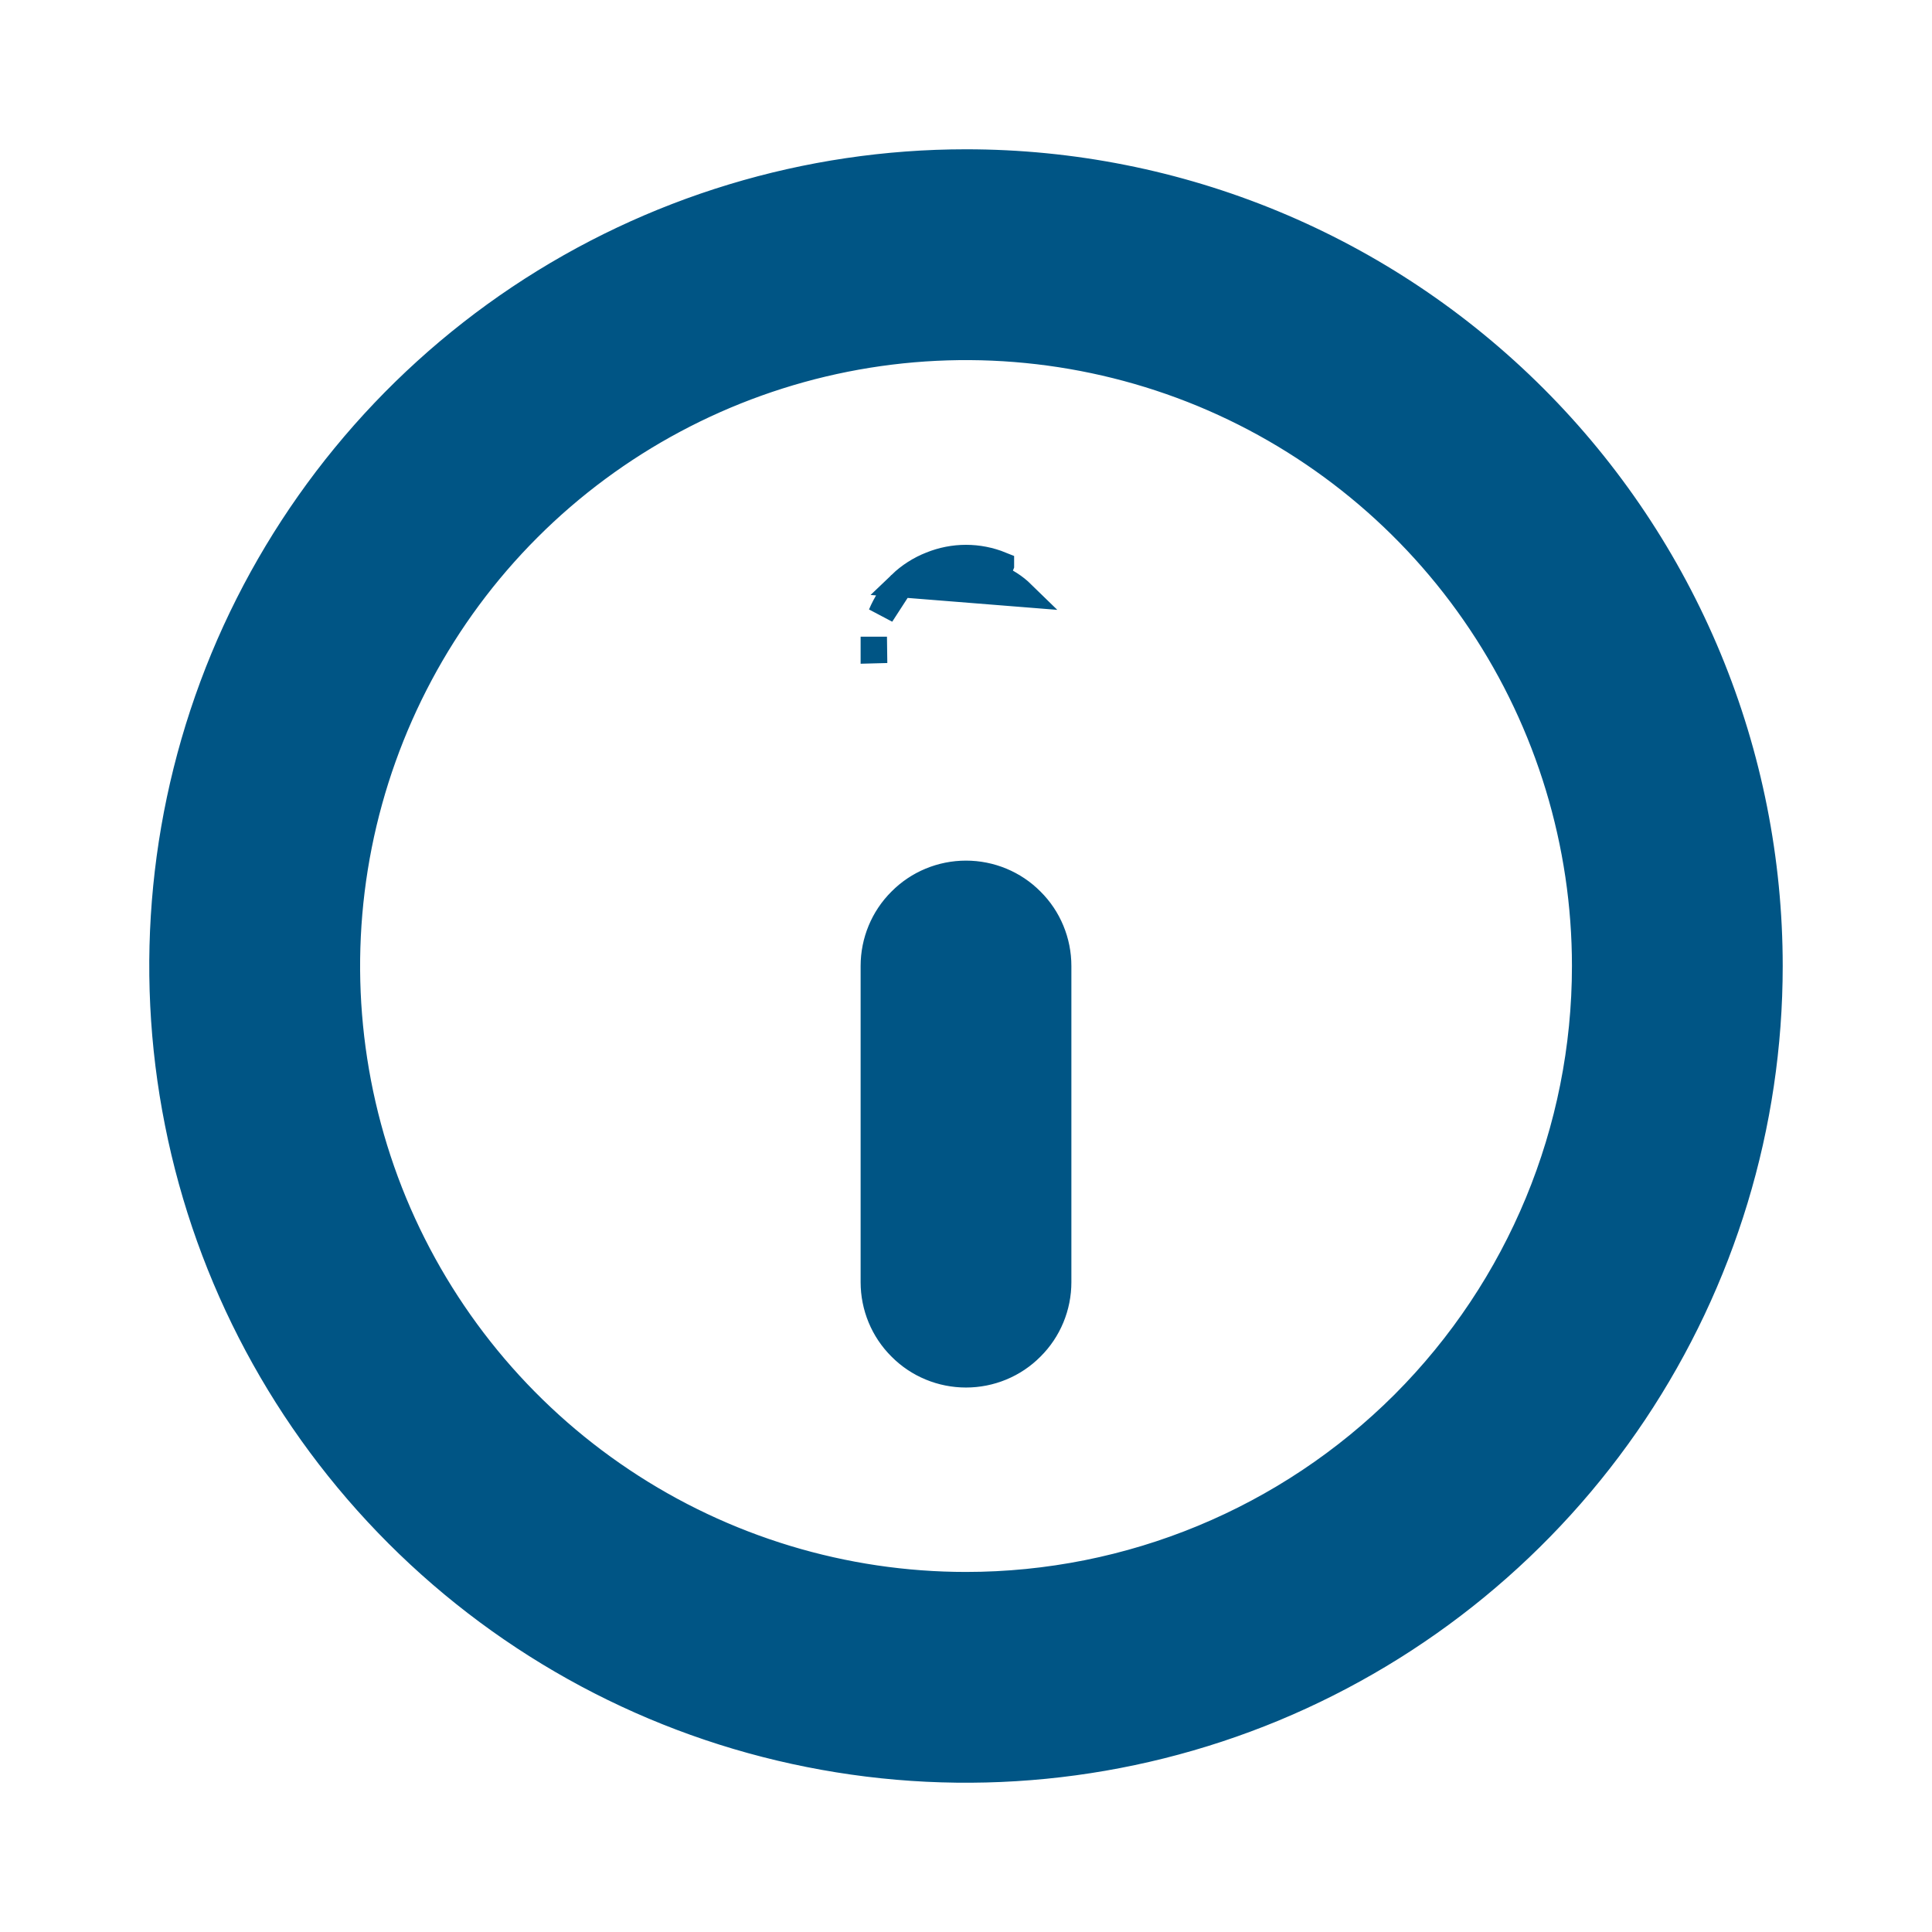 <svg width="11" height="11" viewBox="0 0 11 11" fill="none" xmlns="http://www.w3.org/2000/svg">
<path d="M5.129 3.326L5.129 3.326C5.178 3.279 5.237 3.241 5.301 3.216C5.429 3.164 5.571 3.164 5.699 3.216C5.699 3.216 5.699 3.217 5.699 3.217L5.671 3.286C5.726 3.307 5.777 3.34 5.819 3.381L5.129 3.326ZM5.129 3.326L5.125 3.33C5.08 3.38 5.043 3.437 5.017 3.499L5.129 3.326ZM4.975 3.701C4.975 3.701 4.975 3.702 4.975 3.702L5.05 3.7L4.975 3.7C4.975 3.7 4.975 3.7 4.975 3.701ZM5.5 4.975C5.361 4.975 5.227 5.03 5.129 5.129C5.03 5.227 4.975 5.361 4.975 5.5V7.3C4.975 7.439 5.03 7.573 5.129 7.671C5.227 7.77 5.361 7.825 5.5 7.825C5.639 7.825 5.773 7.77 5.871 7.671C5.97 7.573 6.025 7.439 6.025 7.3V5.5C6.025 5.361 5.97 5.227 5.871 5.129C5.773 5.03 5.639 4.975 5.5 4.975ZM5.5 0.925C4.595 0.925 3.711 1.193 2.958 1.696C2.206 2.199 1.62 2.913 1.273 3.749C0.927 4.585 0.836 5.505 1.013 6.393C1.189 7.28 1.625 8.095 2.265 8.735C2.905 9.375 3.72 9.811 4.607 9.987C5.495 10.164 6.415 10.073 7.251 9.727C8.087 9.38 8.801 8.794 9.304 8.042C9.807 7.289 10.075 6.405 10.075 5.5C10.075 4.899 9.957 4.304 9.727 3.749C9.497 3.194 9.16 2.69 8.735 2.265C8.31 1.84 7.806 1.503 7.251 1.273C6.696 1.043 6.101 0.925 5.5 0.925ZM5.5 9.025C4.803 9.025 4.121 8.818 3.542 8.431C2.962 8.044 2.51 7.493 2.243 6.849C1.977 6.205 1.907 5.496 2.043 4.812C2.179 4.129 2.514 3.5 3.007 3.007C3.5 2.514 4.129 2.179 4.812 2.043C5.496 1.907 6.205 1.977 6.849 2.243C7.493 2.51 8.044 2.962 8.431 3.542C8.818 4.121 9.025 4.803 9.025 5.5C9.025 6.435 8.654 7.331 7.993 7.993C7.331 8.654 6.435 9.025 5.5 9.025Z" fill="#005585" stroke="#005585" stroke-width="0.15"/>
</svg>
